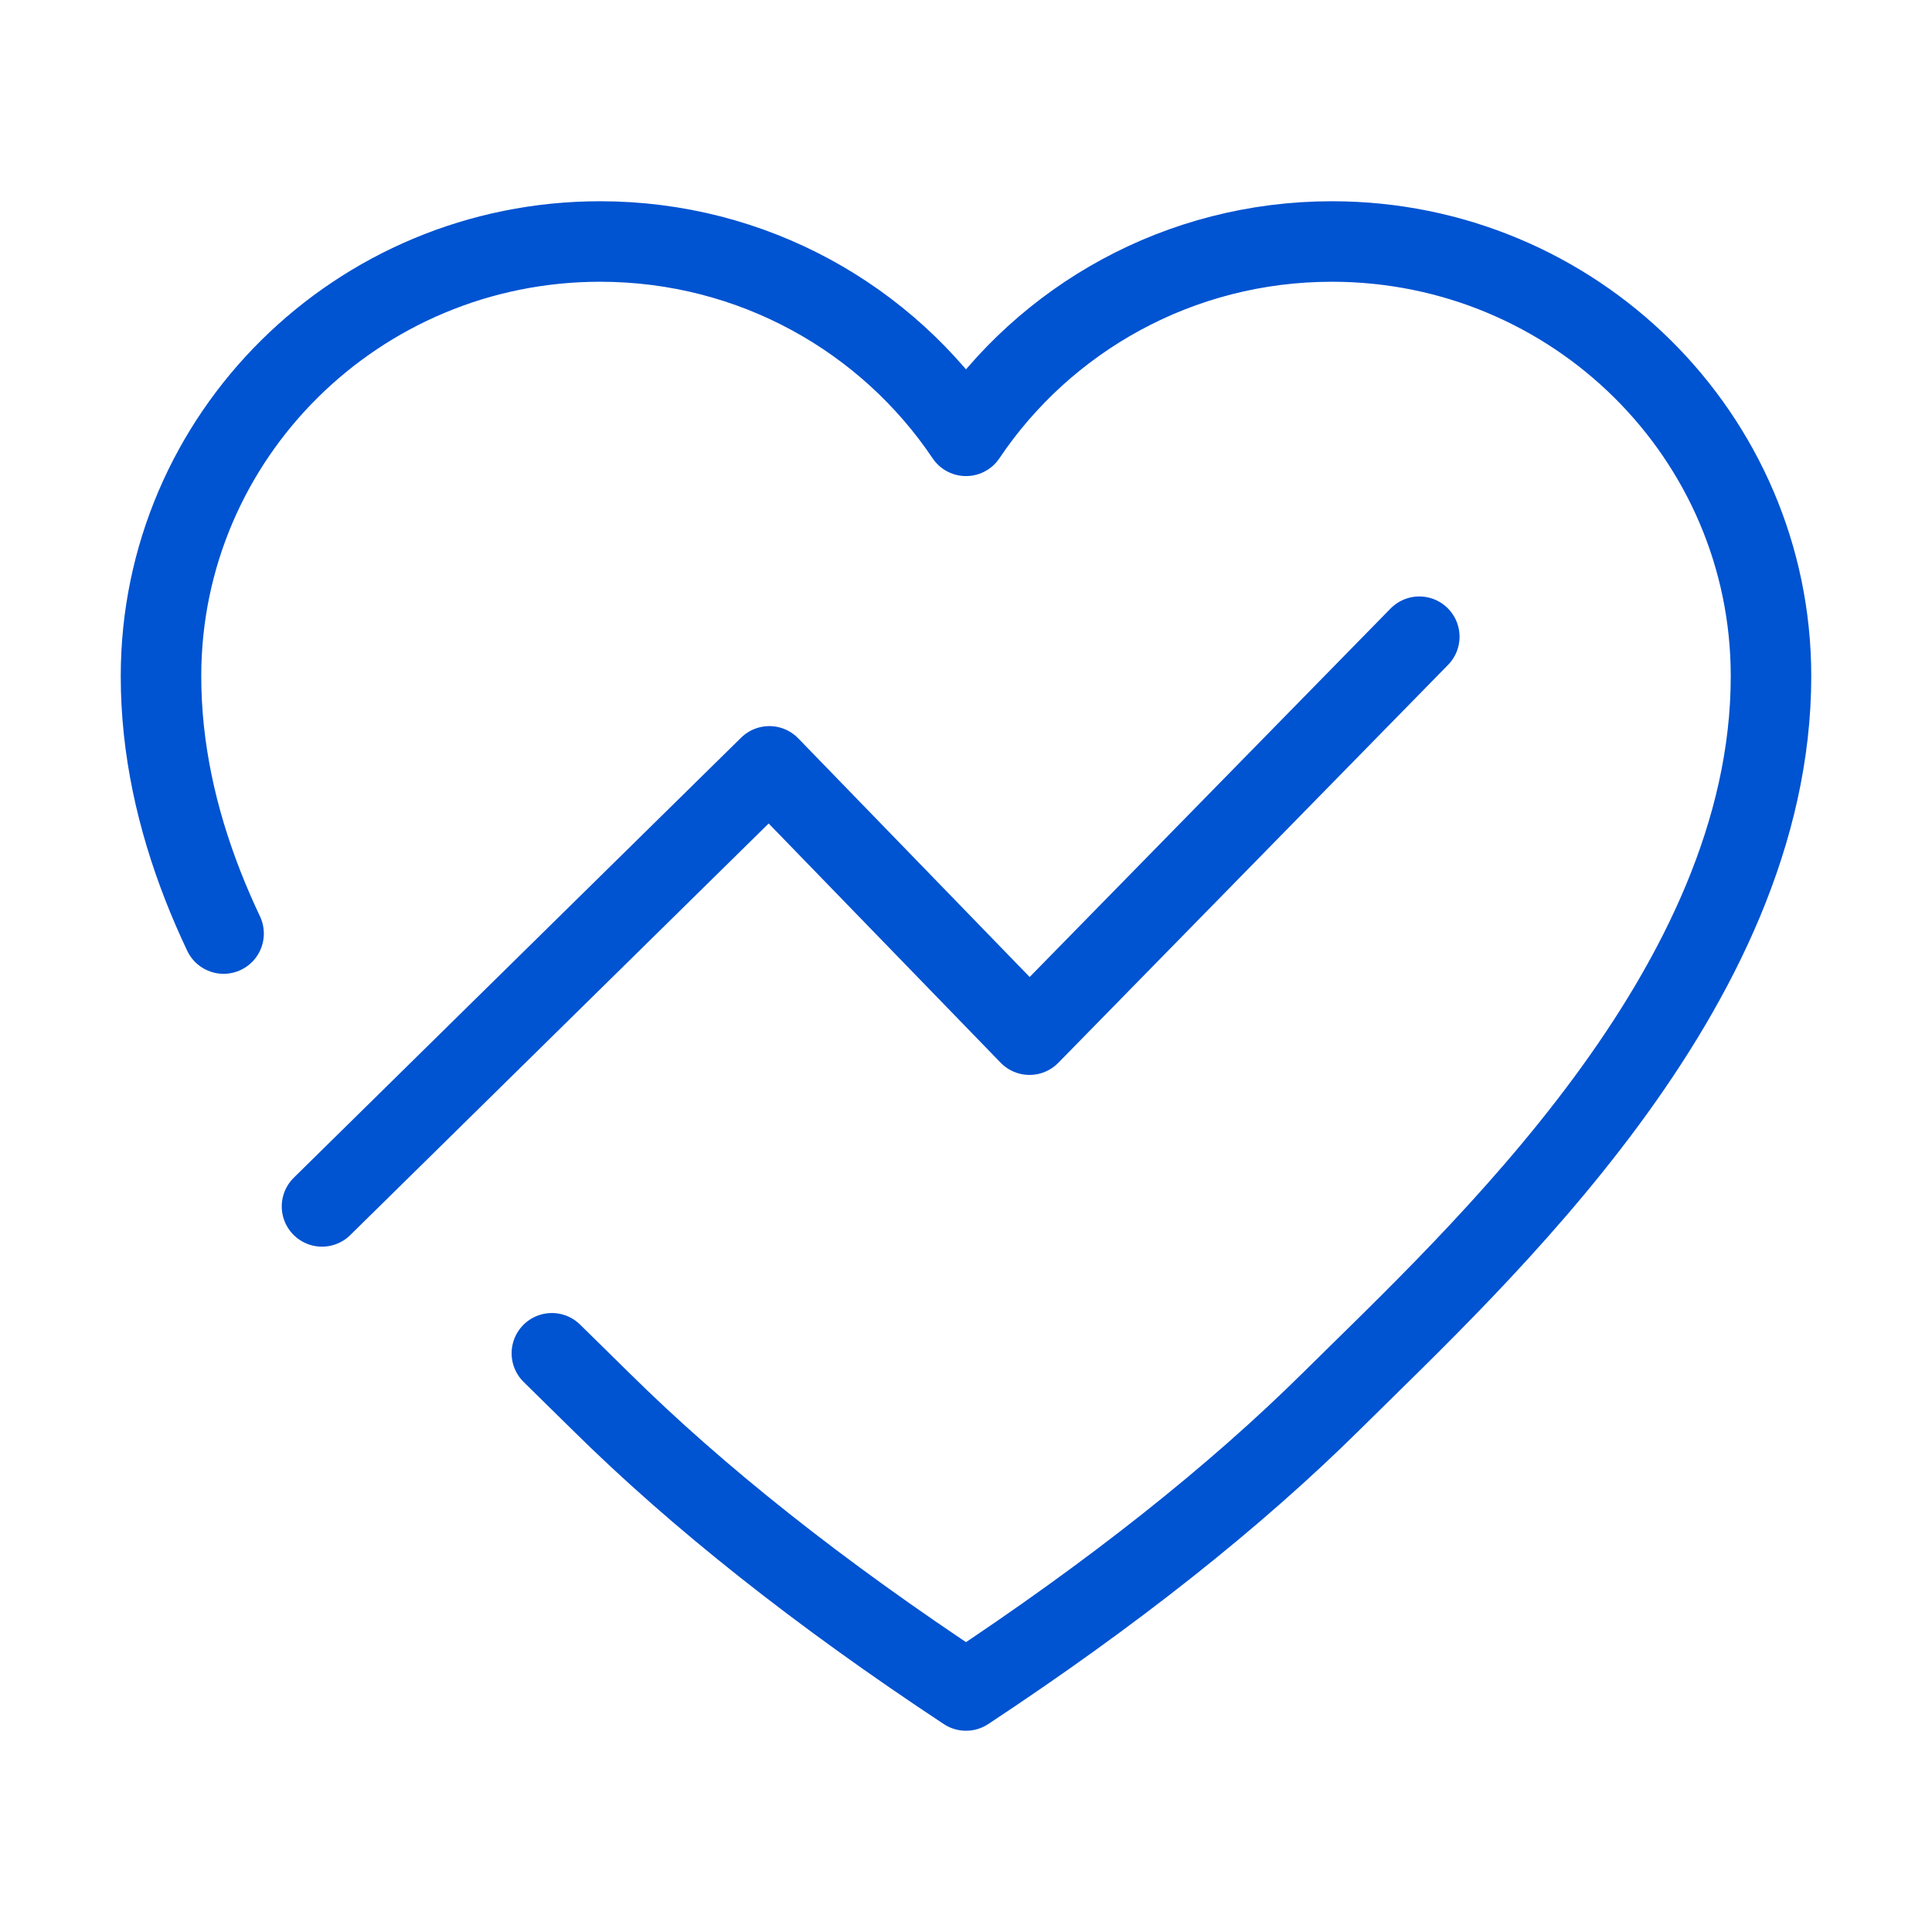 <?xml version="1.0" encoding="UTF-8"?><svg width="32" height="32" viewBox="0 0 48 48" fill="none" xmlns="http://www.w3.org/2000/svg"><path d="M5.555 23.194C5.37 22.803 5.198 22.407 5.041 22.006C4.393 20.347 4 18.604 4 16.8C4 10.835 8.884 6 14.909 6C18.704 6 22.046 7.918 24 10.828C25.954 7.918 29.296 6 33.091 6C39.116 6 44 10.835 44 16.8C44 24.565 36.727 31.2 33.091 34.8C30.667 37.2 27.636 39.6 24 42C20.364 39.6 17.333 37.2 14.909 34.8C14.543 34.438 14.14 34.044 13.711 33.622" stroke="#0053D1" stroke-width="2" stroke-linecap="round" stroke-linejoin="round"/><path d="M8 29.973L19.114 19.04L25.578 25.706L35.262 15.819" stroke="#0053D1" stroke-width="2" stroke-linecap="round" stroke-linejoin="round"/></svg>